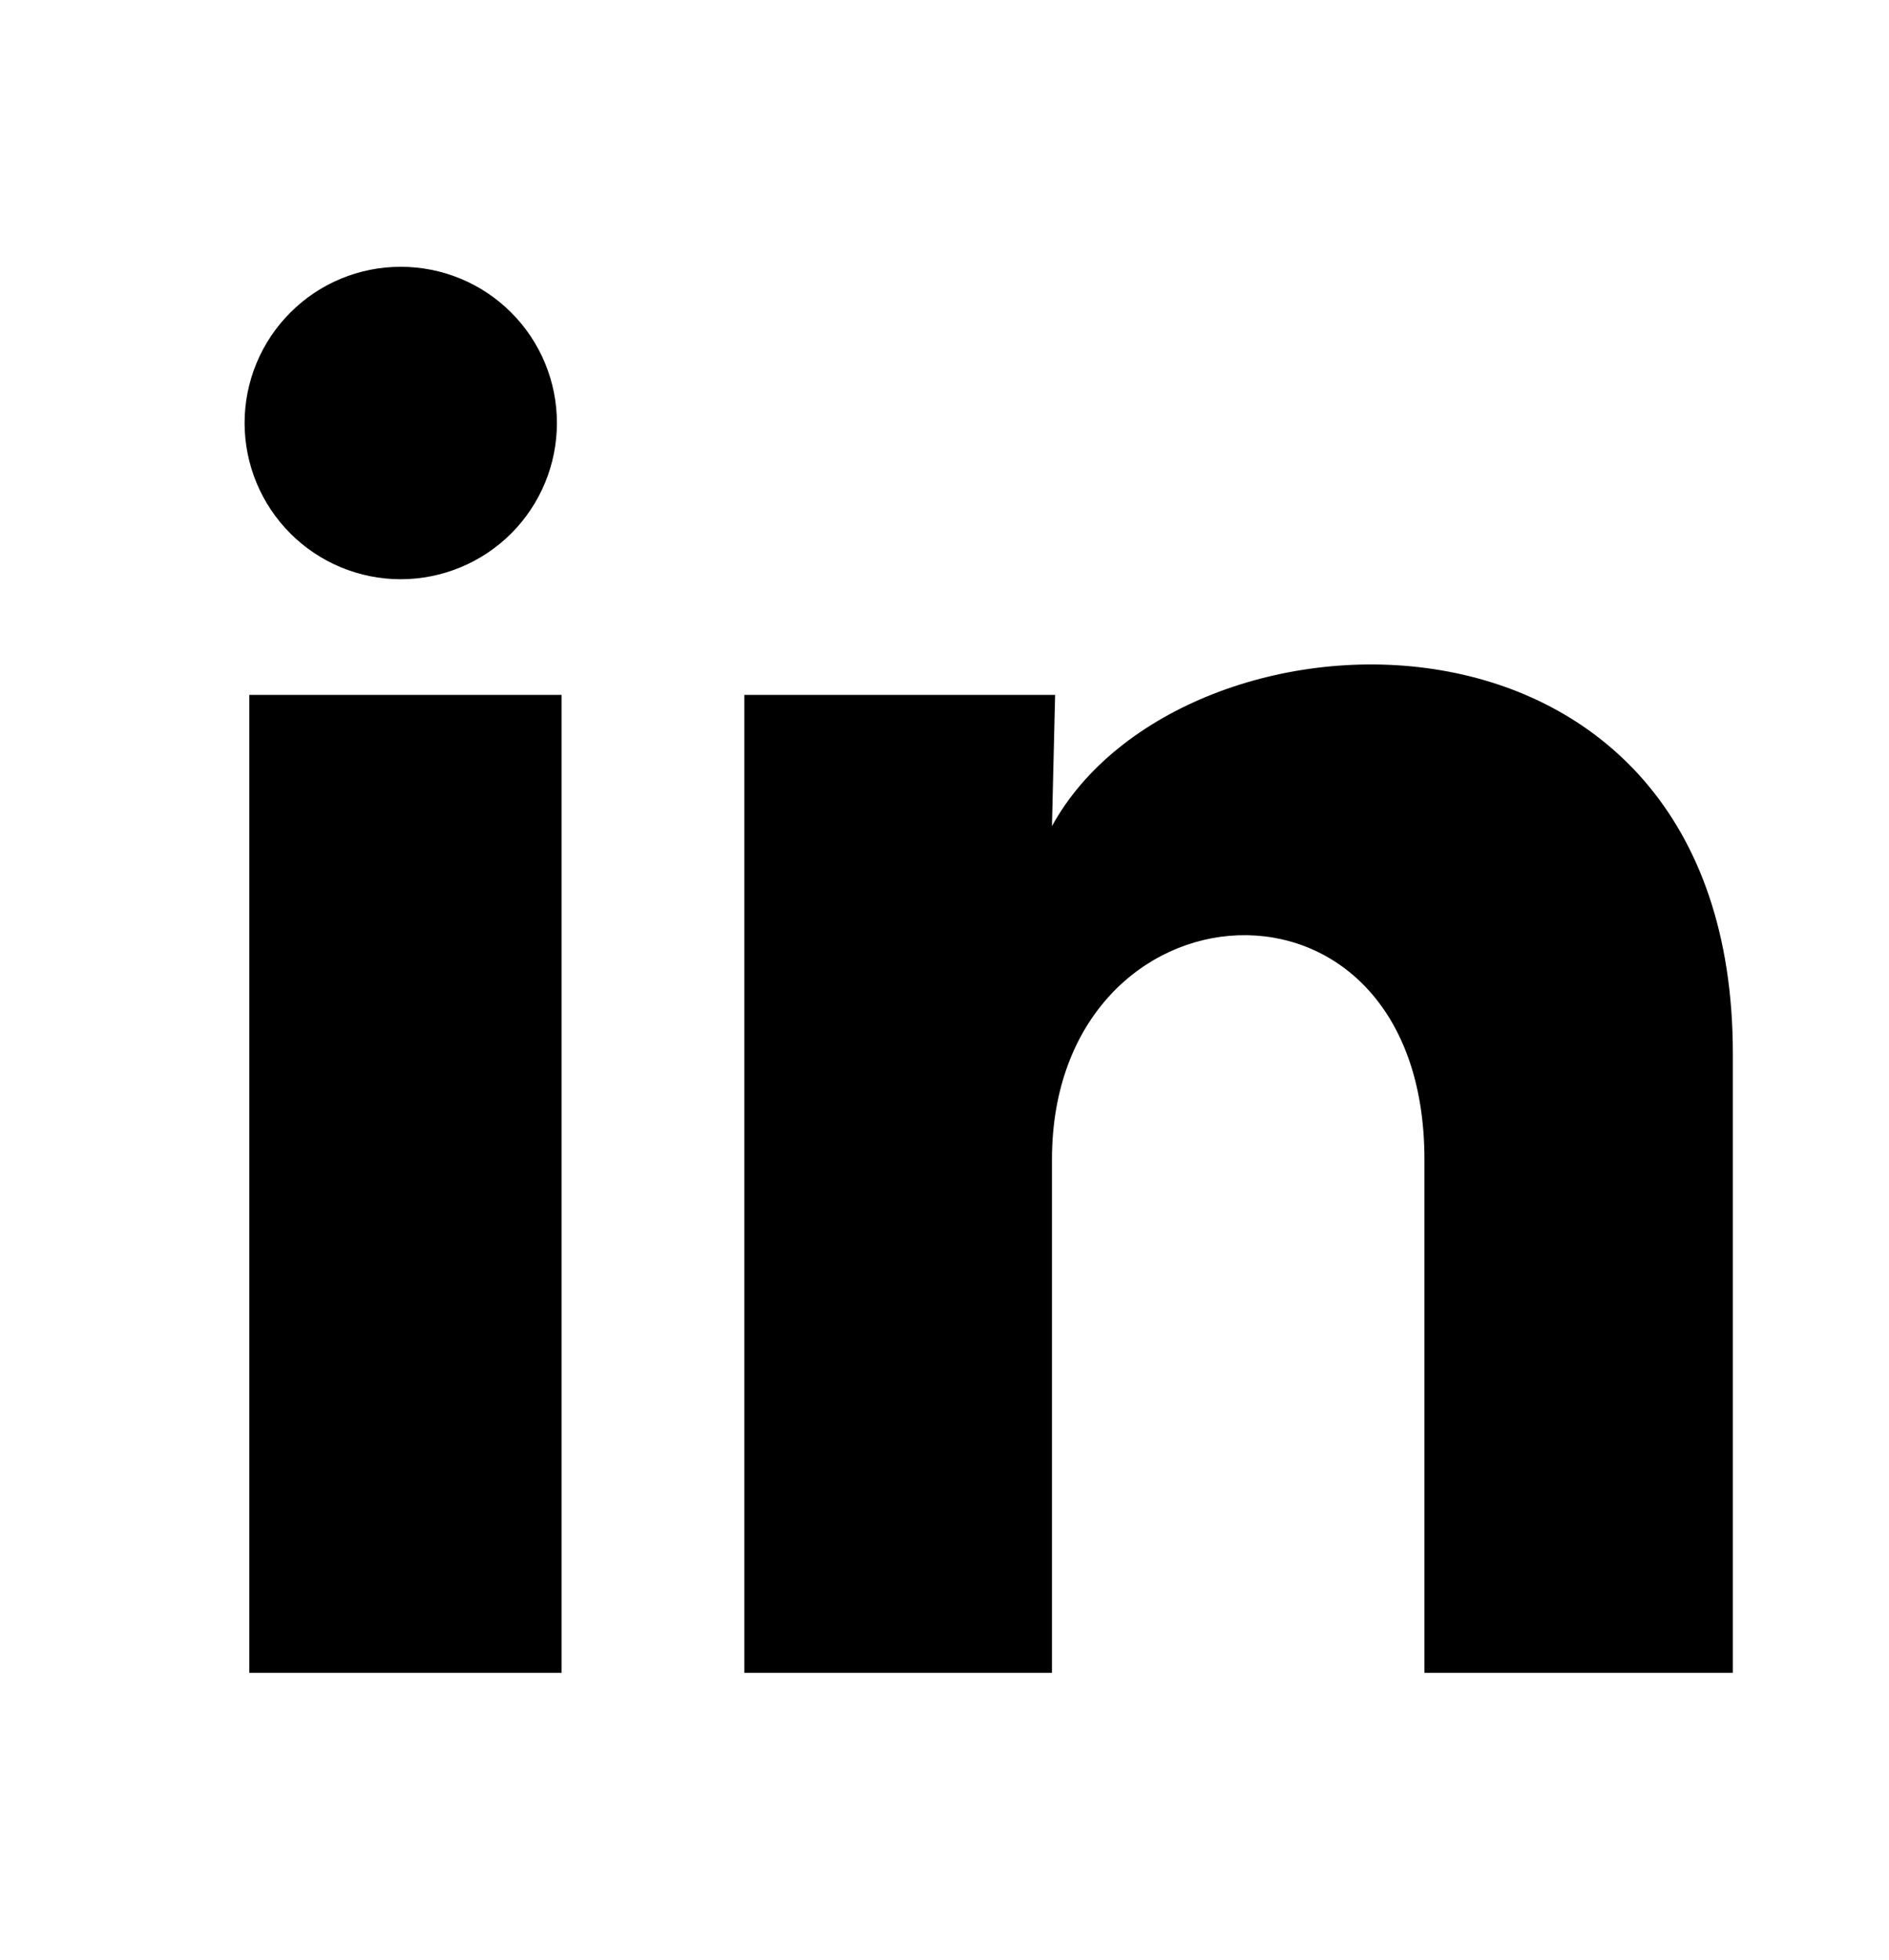 <svg xmlns="http://www.w3.org/2000/svg" width="27" height="28" viewBox="0 0 27 28" fill="none">
    <path d="M7.96 6.045C7.96 6.637 7.725 7.204 7.306 7.623C6.887 8.041 6.319 8.276 5.727 8.276C5.135 8.276 4.567 8.04 4.149 7.621C3.731 7.202 3.496 6.635 3.496 6.043C3.496 5.451 3.732 4.883 4.151 4.465C4.569 4.046 5.137 3.811 5.729 3.812C6.321 3.812 6.889 4.047 7.307 4.466C7.726 4.885 7.961 5.453 7.96 6.045ZM8.027 9.929H3.563V23.902H8.027V9.929ZM15.081 9.929H10.639V23.902H15.036V16.569C15.036 12.485 20.36 12.105 20.36 16.569V23.902H24.768V15.052C24.768 8.165 16.889 8.422 15.036 11.804L15.081 9.929Z" fill="black"></path>
</svg>
